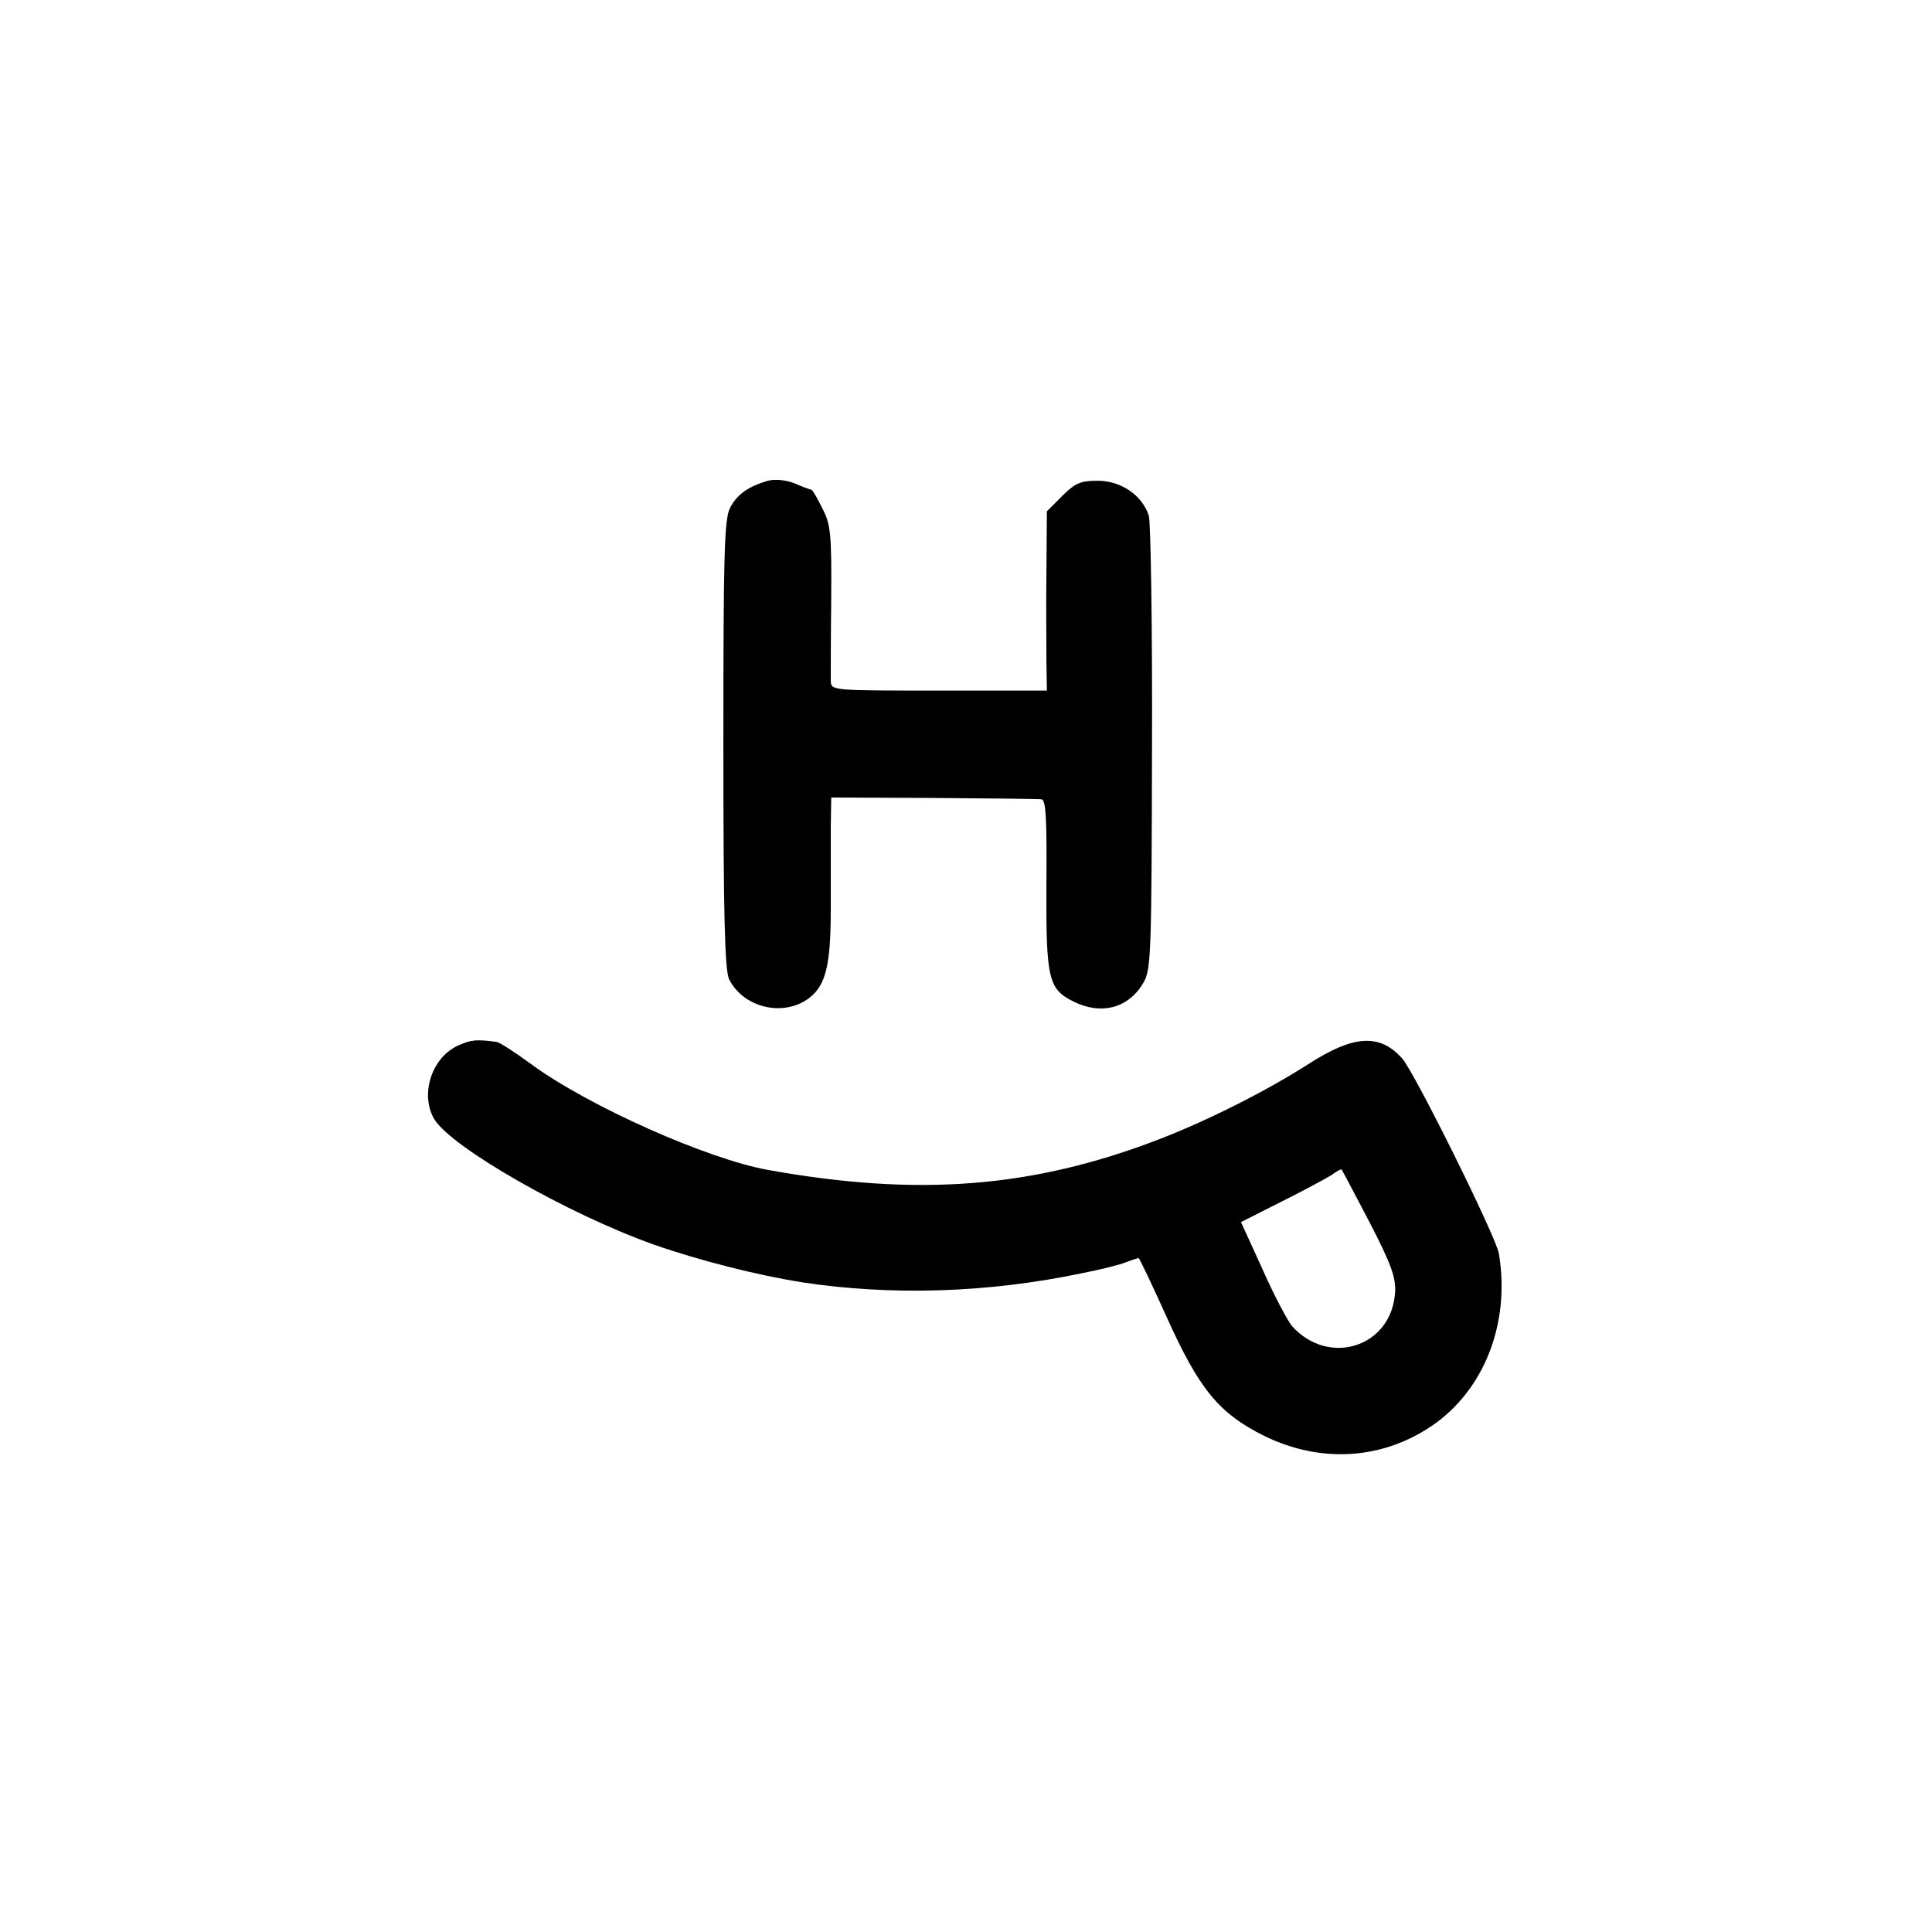 <?xml version="1.0" standalone="no"?>
<!DOCTYPE svg PUBLIC "-//W3C//DTD SVG 20010904//EN"
 "http://www.w3.org/TR/2001/REC-SVG-20010904/DTD/svg10.dtd">
<svg version="1.0" xmlns="http://www.w3.org/2000/svg"
 width="430pt" height="430pt" viewBox="0 0 430 430"
 preserveAspectRatio="xMidYMid meet">
<g transform="translate(0,430) scale(0.1,-0.1)"
fill="#000000" stroke="none">
<path d="M1709 3230 c-44 -13 -68 -30 -84 -60 -13 -25 -15 -102 -15 -527 0
-378 3 -504 13 -523 32 -63 120 -84 177 -42 38 28 49 75 49 197 0 61 0 142 0
180 l1 70 228 -1 c125 -1 233 -2 240 -3 10 -1 12 -43 11 -188 -1 -212 4 -234
60 -262 62 -31 123 -15 156 42 17 29 18 64 19 521 1 270 -3 503 -7 518 -15 46
-62 78 -114 78 -38 0 -50 -5 -79 -34 l-34 -34 -1 -133 c-1 -74 0 -164 0 -200
l1 -66 -240 0 c-238 0 -240 0 -241 21 0 11 0 94 1 183 1 145 -1 166 -20 202
-11 23 -22 41 -24 41 -2 0 -19 6 -37 14 -20 8 -44 10 -60 6z"/>
<path d="M1022 1974 c-60 -25 -88 -108 -56 -164 37 -63 298 -212 489 -280 103
-36 230 -68 330 -84 197 -30 412 -24 622 20 41 8 86 19 100 25 13 5 26 9 27 9
2 0 30 -59 62 -130 73 -162 116 -215 218 -266 125 -61 261 -53 372 22 117 79
176 229 150 384 -6 37 -187 402 -215 434 -50 56 -108 53 -210 -13 -96 -61
-221 -124 -332 -167 -281 -108 -535 -128 -869 -68 -135 24 -400 142 -527 235
-37 27 -72 50 -78 50 -43 6 -56 5 -83 -7z m2026 -394 c48 -93 59 -123 57 -156
-7 -121 -146 -167 -229 -76 -10 12 -40 68 -66 127 l-48 105 91 46 c50 25 100
52 111 59 11 8 21 14 22 12 1 -1 29 -54 62 -117z"/>
</g>
</svg>
